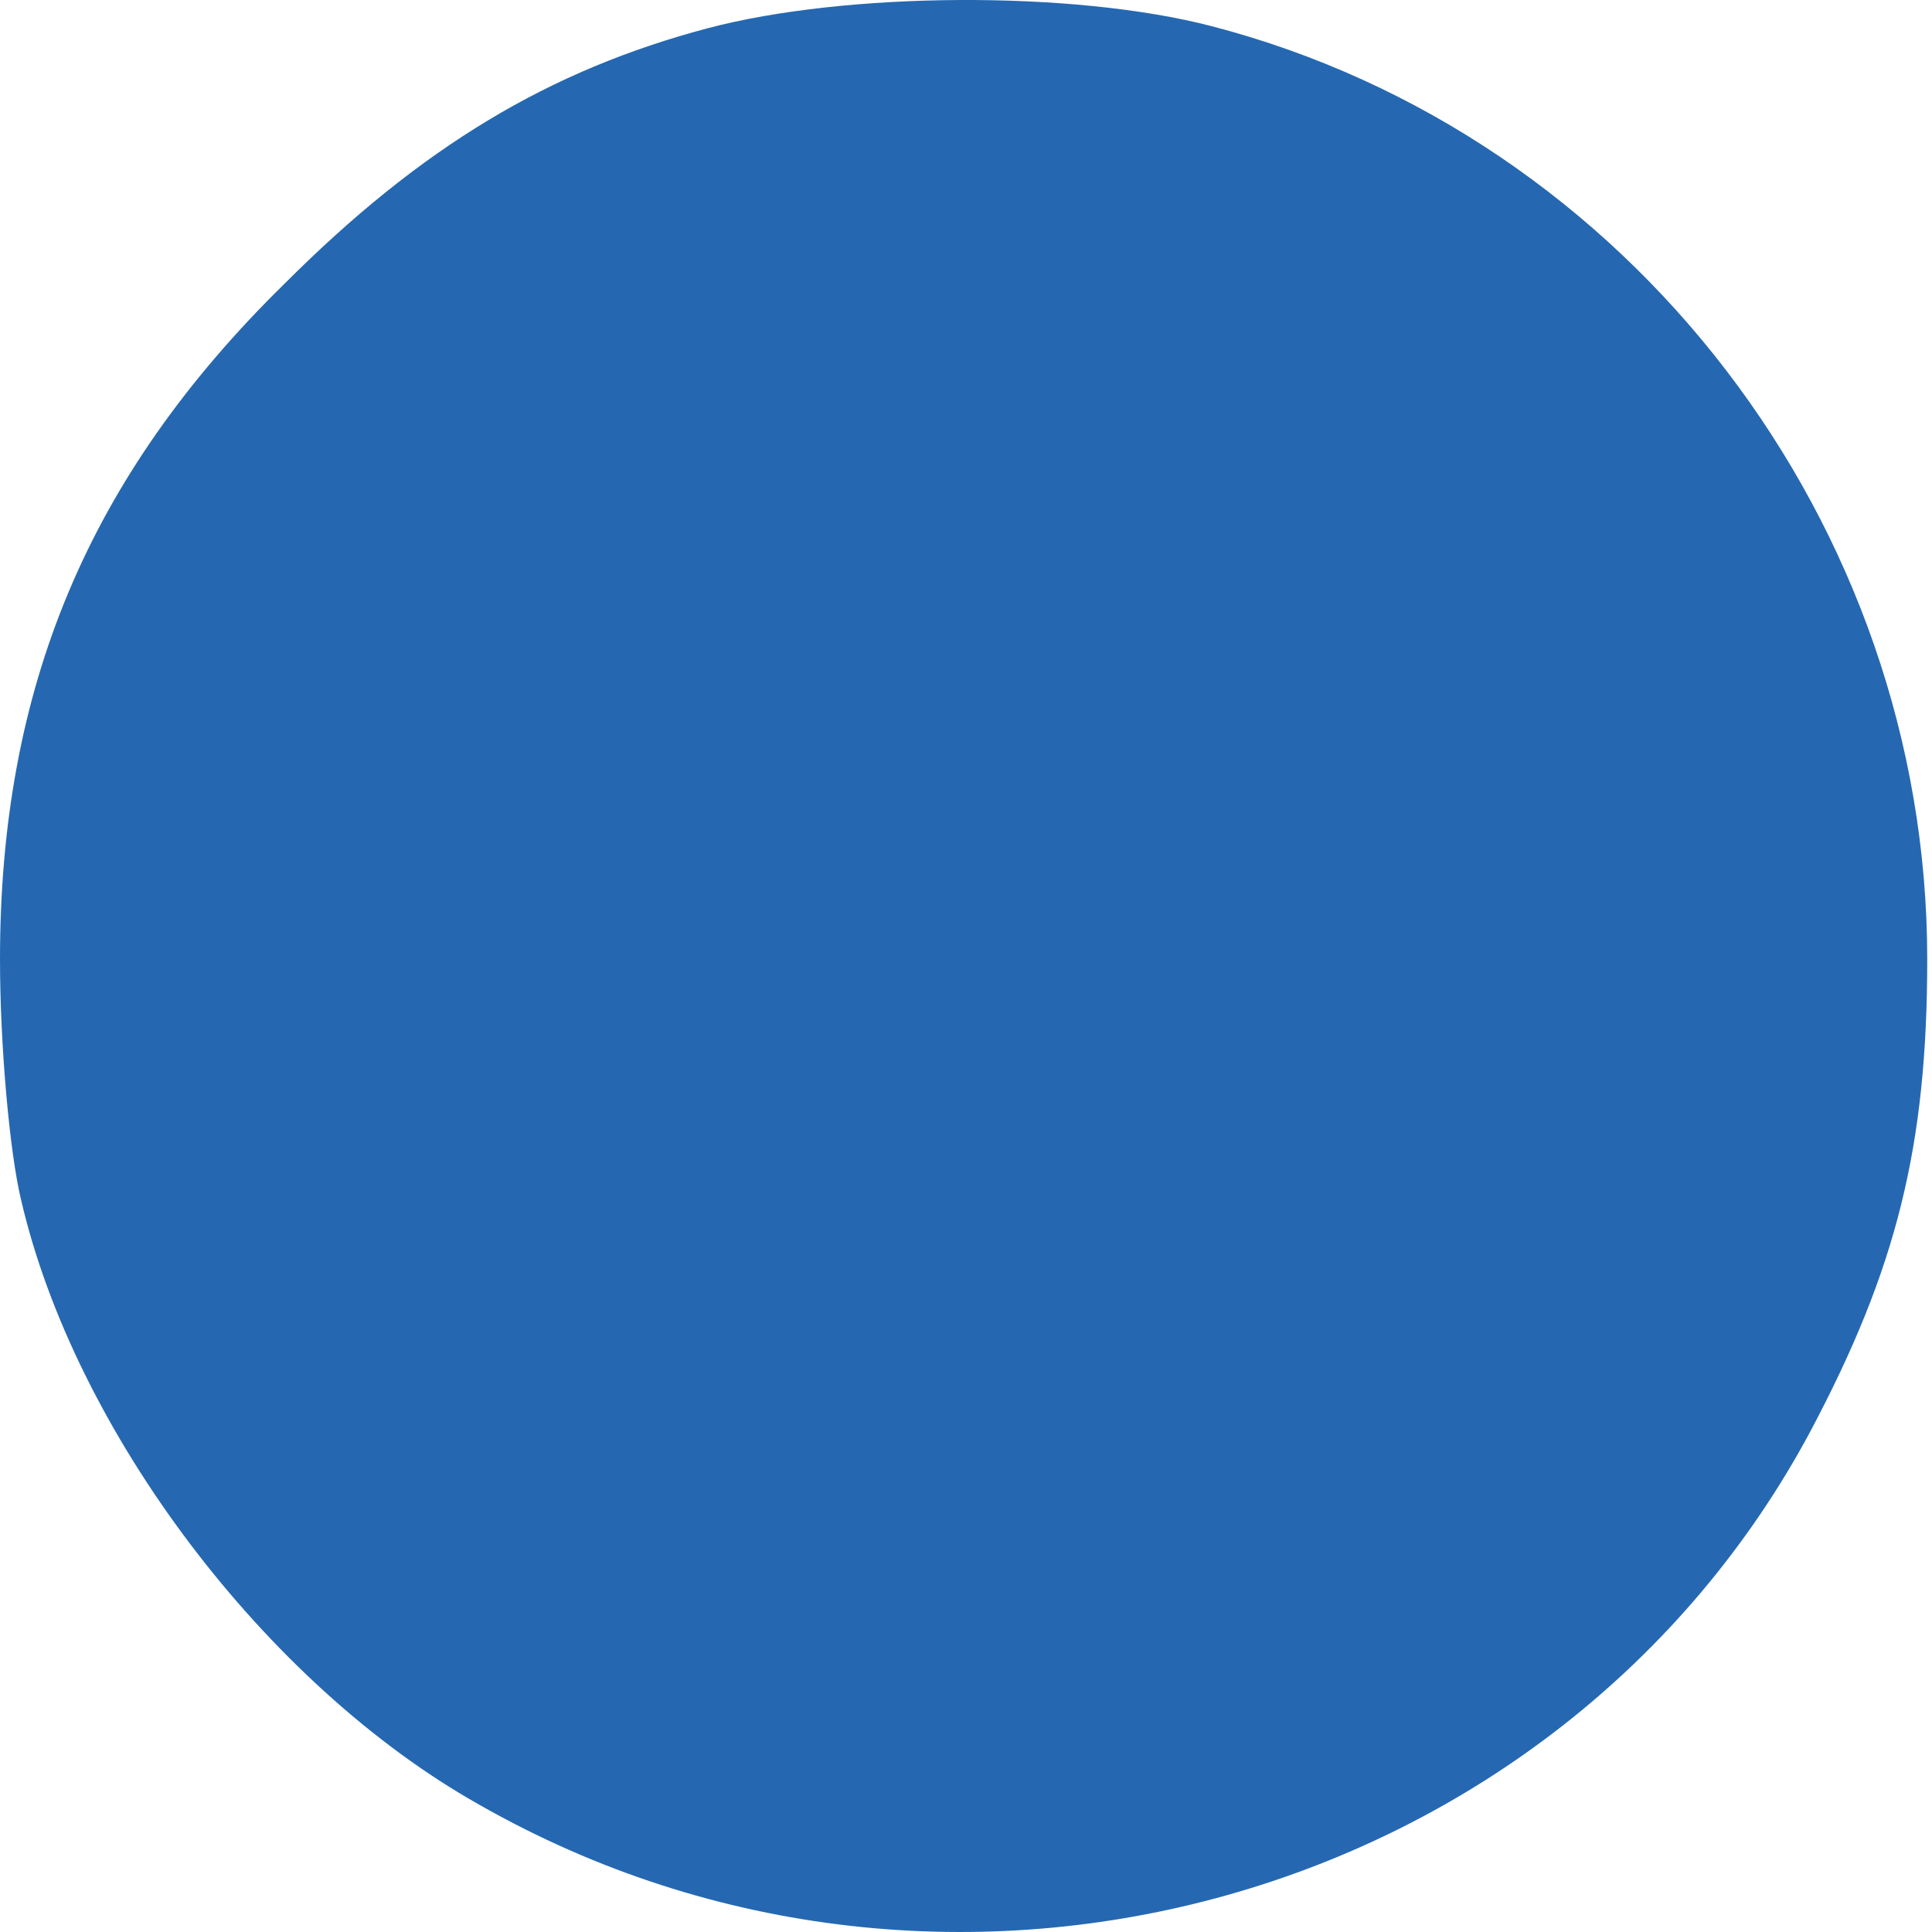 <?xml version="1.0" encoding="UTF-8"?> <svg xmlns="http://www.w3.org/2000/svg" width="73" height="73" viewBox="0 0 73 73" fill="none"> <path d="M26.747 1.065C20.764 2.65 15.932 5.535 10.743 10.727C3.318 18.01 0 26.012 0 36.247C0 39.493 0.362 43.53 0.795 45.33C2.813 54.055 10.024 63.642 18.098 68.184C35.905 78.347 58.902 71.859 68.422 54.051C71.668 47.925 72.82 43.308 72.82 36.243C72.82 19.806 61.572 5.098 45.783 0.989C40.518 -0.377 31.936 -0.306 26.747 1.065Z" fill="#2568B1"></path> </svg> 